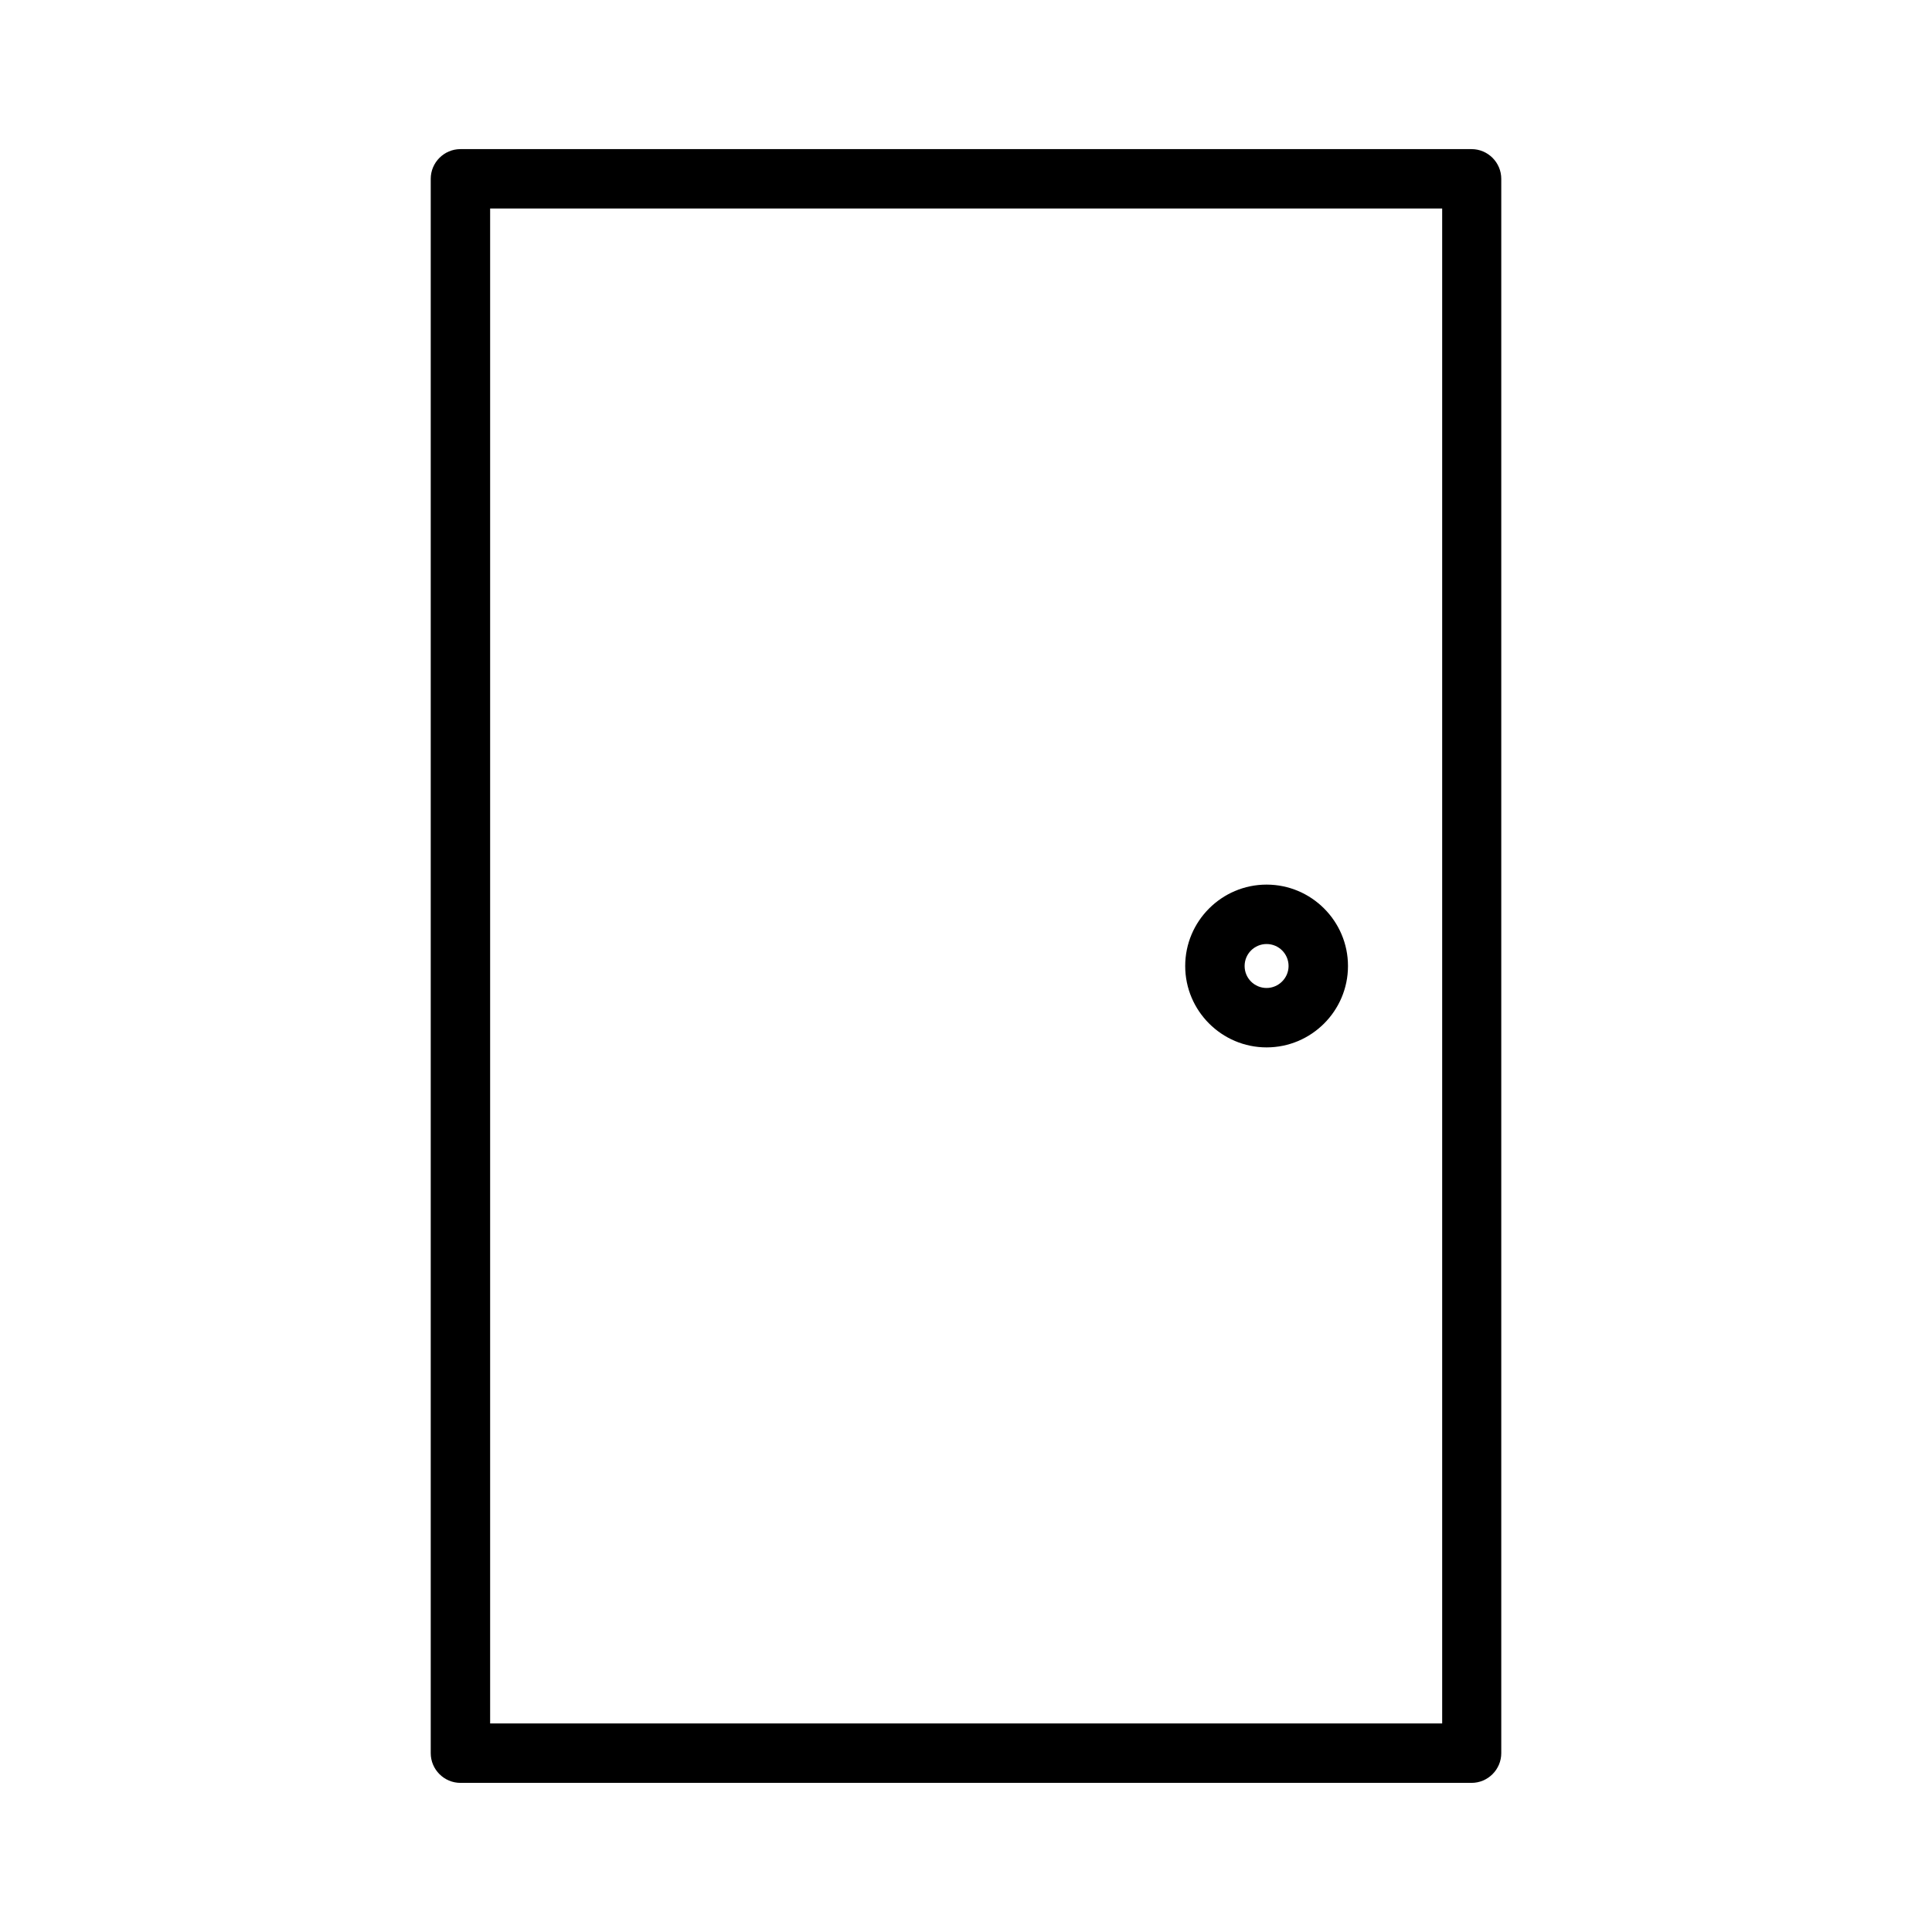<?xml version="1.0" encoding="UTF-8"?>
<!-- Uploaded to: ICON Repo, www.svgrepo.com, Generator: ICON Repo Mixer Tools -->
<svg fill="#000000" width="800px" height="800px" version="1.1" viewBox="144 144 512 512" xmlns="http://www.w3.org/2000/svg">
 <g>
  <path d="m533.98 616.48c4.328 0 7.871-3.543 7.871-7.871v-417.22c0-4.328-3.543-7.871-7.871-7.871h-267.96c-4.328 0-7.871 3.543-7.871 7.871v417.22c0 4.328 3.543 7.871 7.871 7.871zm-260.09-417.22h252.3v401.47h-252.3z"/>
  <path d="m479.66 378.43c-11.887 0-21.57 9.684-21.57 21.57s9.684 21.57 21.57 21.57c11.887 0 21.57-9.684 21.57-21.57s-9.684-21.57-21.57-21.57zm0 27.395c-3.227 0-5.824-2.598-5.824-5.824s2.598-5.824 5.824-5.824c3.227 0 5.824 2.598 5.824 5.824s-2.676 5.824-5.824 5.824z"/>
 </g>
</svg>